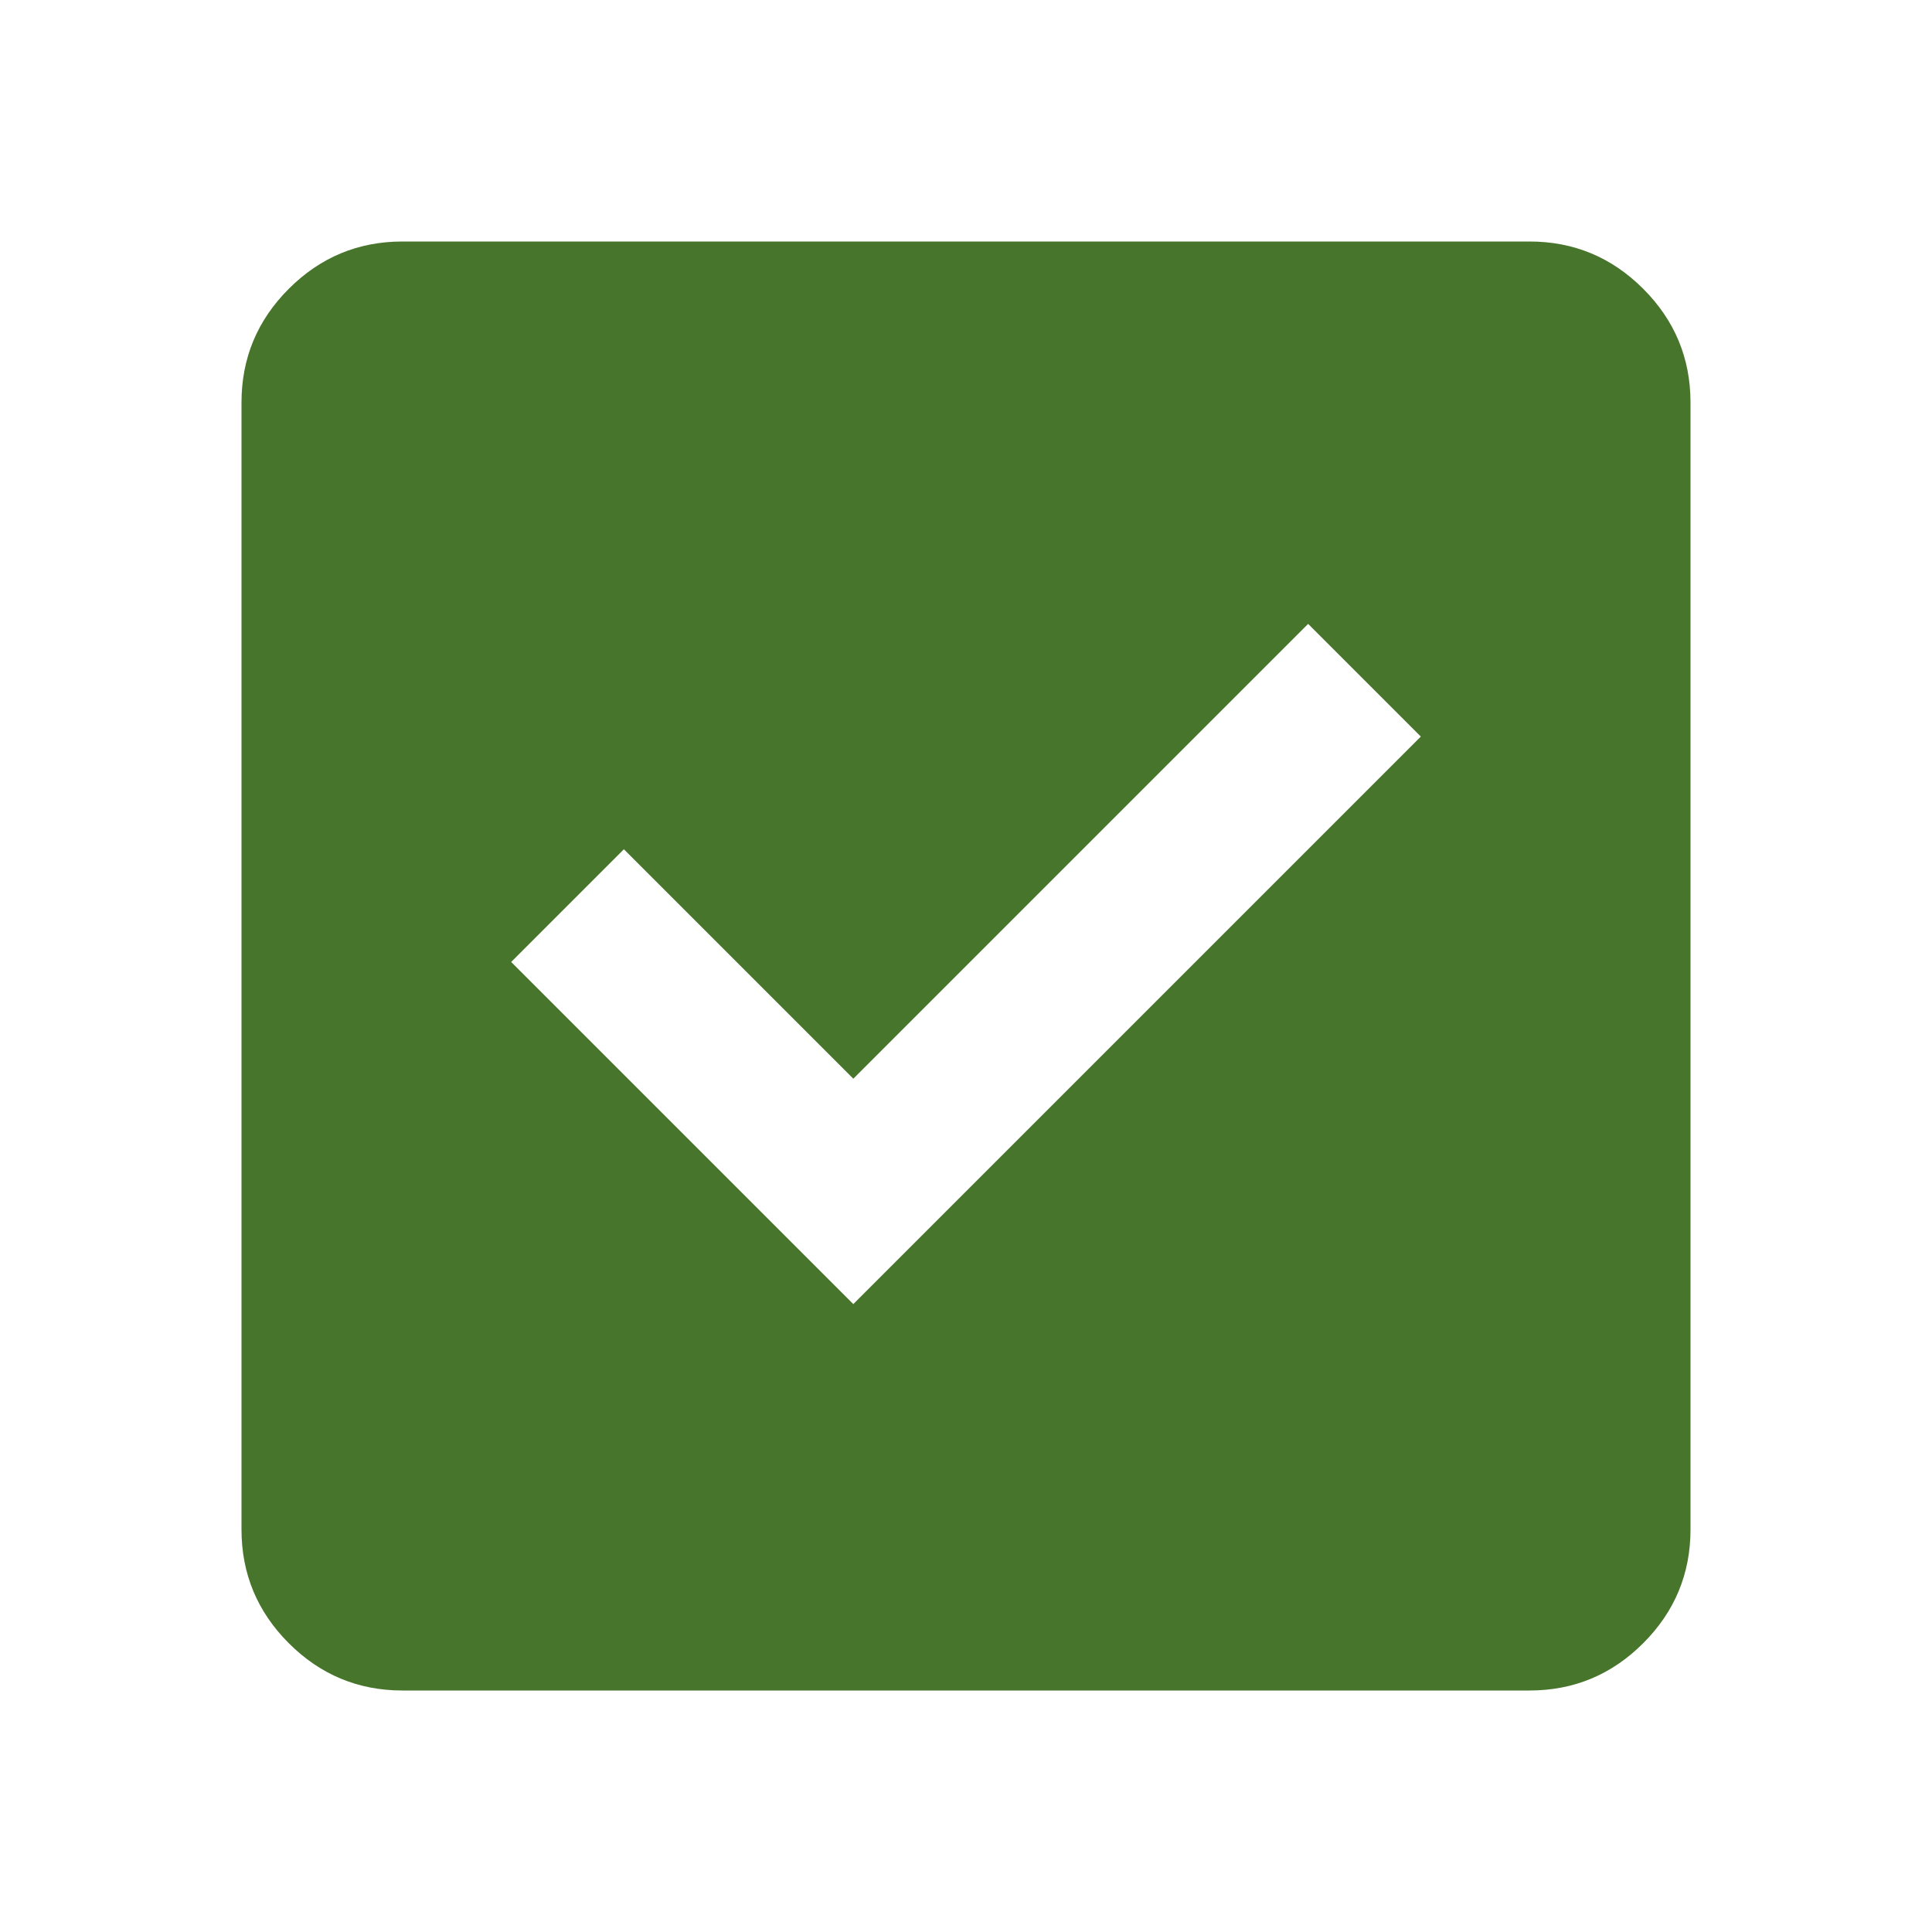 <svg fill="#48752C" width="24px" viewBox="0 -960 960 960" height="24px" xmlns="http://www.w3.org/2000/svg"><path d="m424-312 282-282-56-56-226 226-114-114-56 56 170 170ZM200-120q-33 0-56.5-23.5T120-200v-560q0-33 23.5-56.5T200-840h560q33 0 56.5 23.5T840-760v560q0 33-23.5 56.5T760-120H200Z"></path></svg>